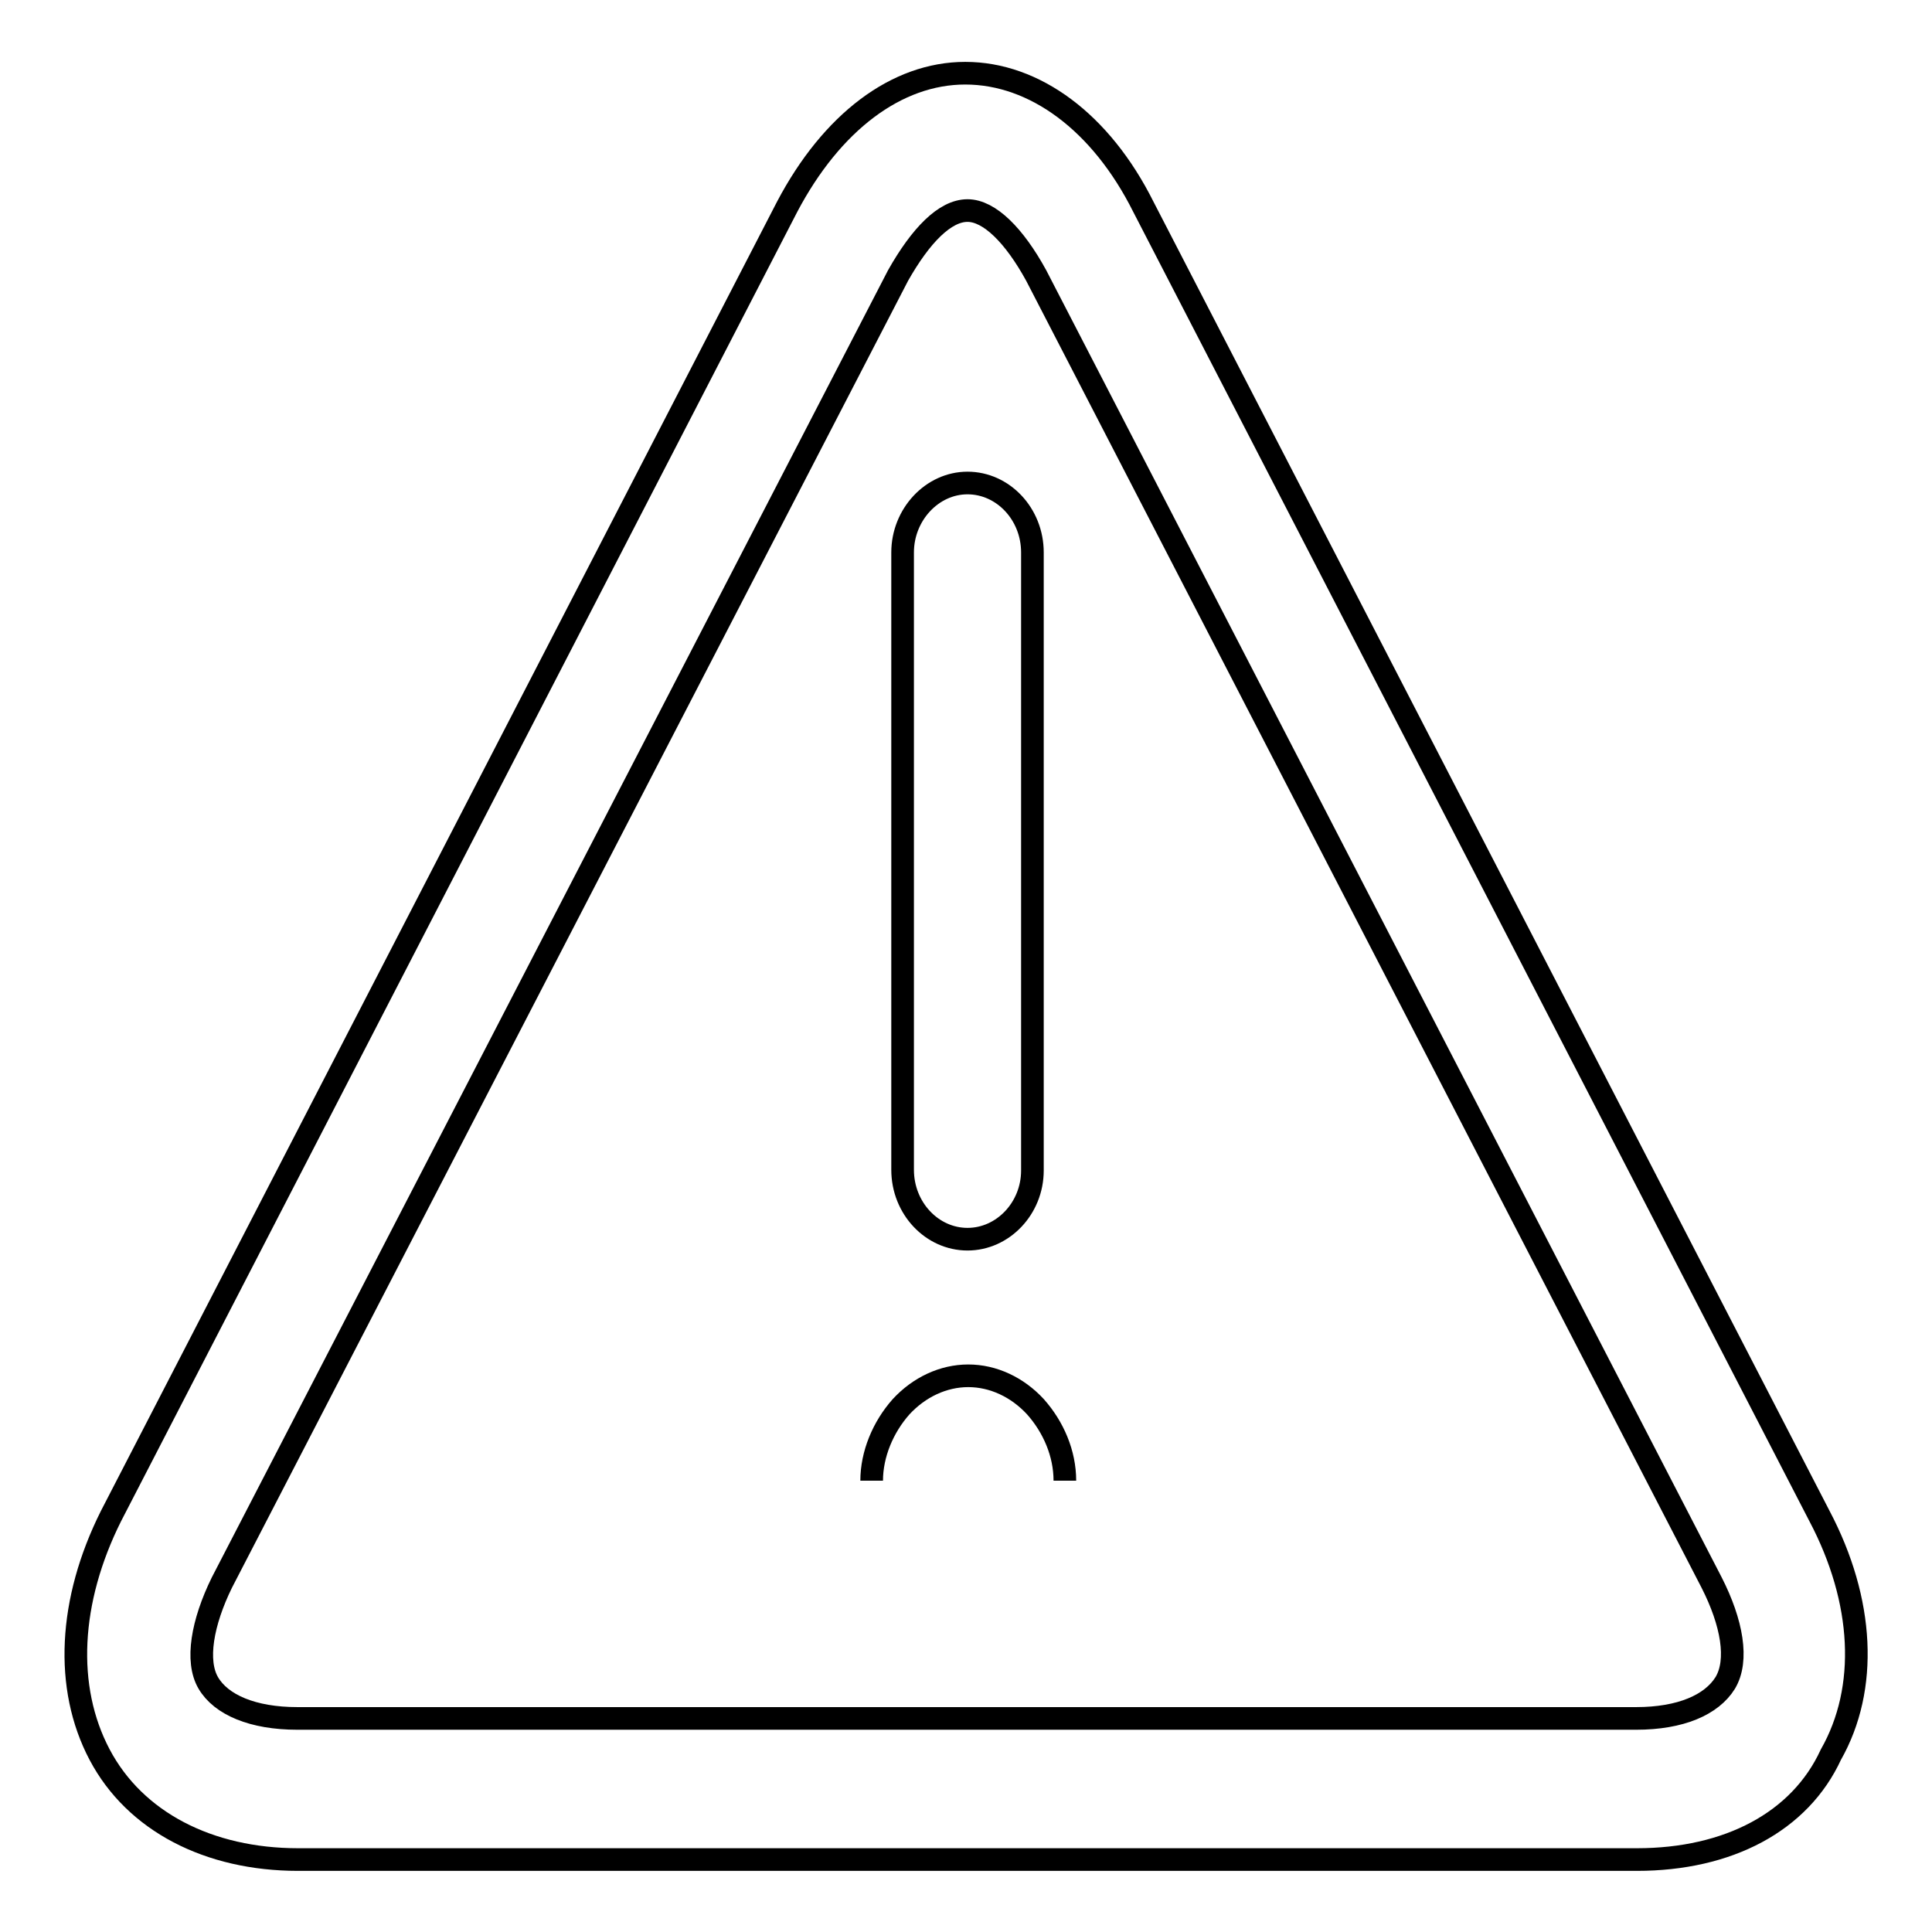 <?xml version="1.0" encoding="utf-8"?>
<!-- Svg Vector Icons : http://www.onlinewebfonts.com/icon -->
<!DOCTYPE svg PUBLIC "-//W3C//DTD SVG 1.1//EN" "http://www.w3.org/Graphics/SVG/1.1/DTD/svg11.dtd">
<svg version="1.1" xmlns="http://www.w3.org/2000/svg" xmlns:xlink="http://www.w3.org/1999/xlink" x="0px" y="0px" viewBox="0 0 256 256" enable-background="new 0 0 256 256" xml:space="preserve">
<g><g><path stroke-width="3" fill-opacity="0" stroke="#000000"  d="M216.9,246.4H39.5c-11.8,0-21.6-5-26.3-13.9c-4.7-8.9-4.1-20.4,1.5-31.6l89.6-173.5c5.9-11.2,14.5-17.7,23.6-17.7c9.2,0,18,6.5,23.6,17.7l89.6,173.5c5.9,11.2,6.5,22.8,1.5,31.6C238.5,241.4,229,246.4,216.9,246.4L216.9,246.4z M128.2,27.9c-3,0-6.2,3.3-9.2,8.6L29.4,209.7c-2.6,5.3-3.5,10.4-1.8,13.3s5.9,4.7,11.8,4.7h177.4c5.9,0,10-1.8,11.8-4.7c1.8-3,0.9-8-1.8-13.3L137.3,36.5C134.4,31.2,131.1,27.9,128.2,27.9L128.2,27.9z M128.2,164.2c-4.7,0-8.6-4.1-8.6-9.2V73.2c0-5,3.9-9.2,8.6-9.2s8.6,4.1,8.6,9.2v81.9C136.8,160.1,132.9,164.2,128.2,164.2L128.2,164.2z M115.5,196.2c0-3.5,1.5-7.1,3.9-9.8c2.4-2.6,5.6-4.1,8.9-4.1c3.3,0,6.5,1.5,8.9,4.1c2.4,2.7,3.9,6.2,3.9,9.8"/></g></g>
</svg>